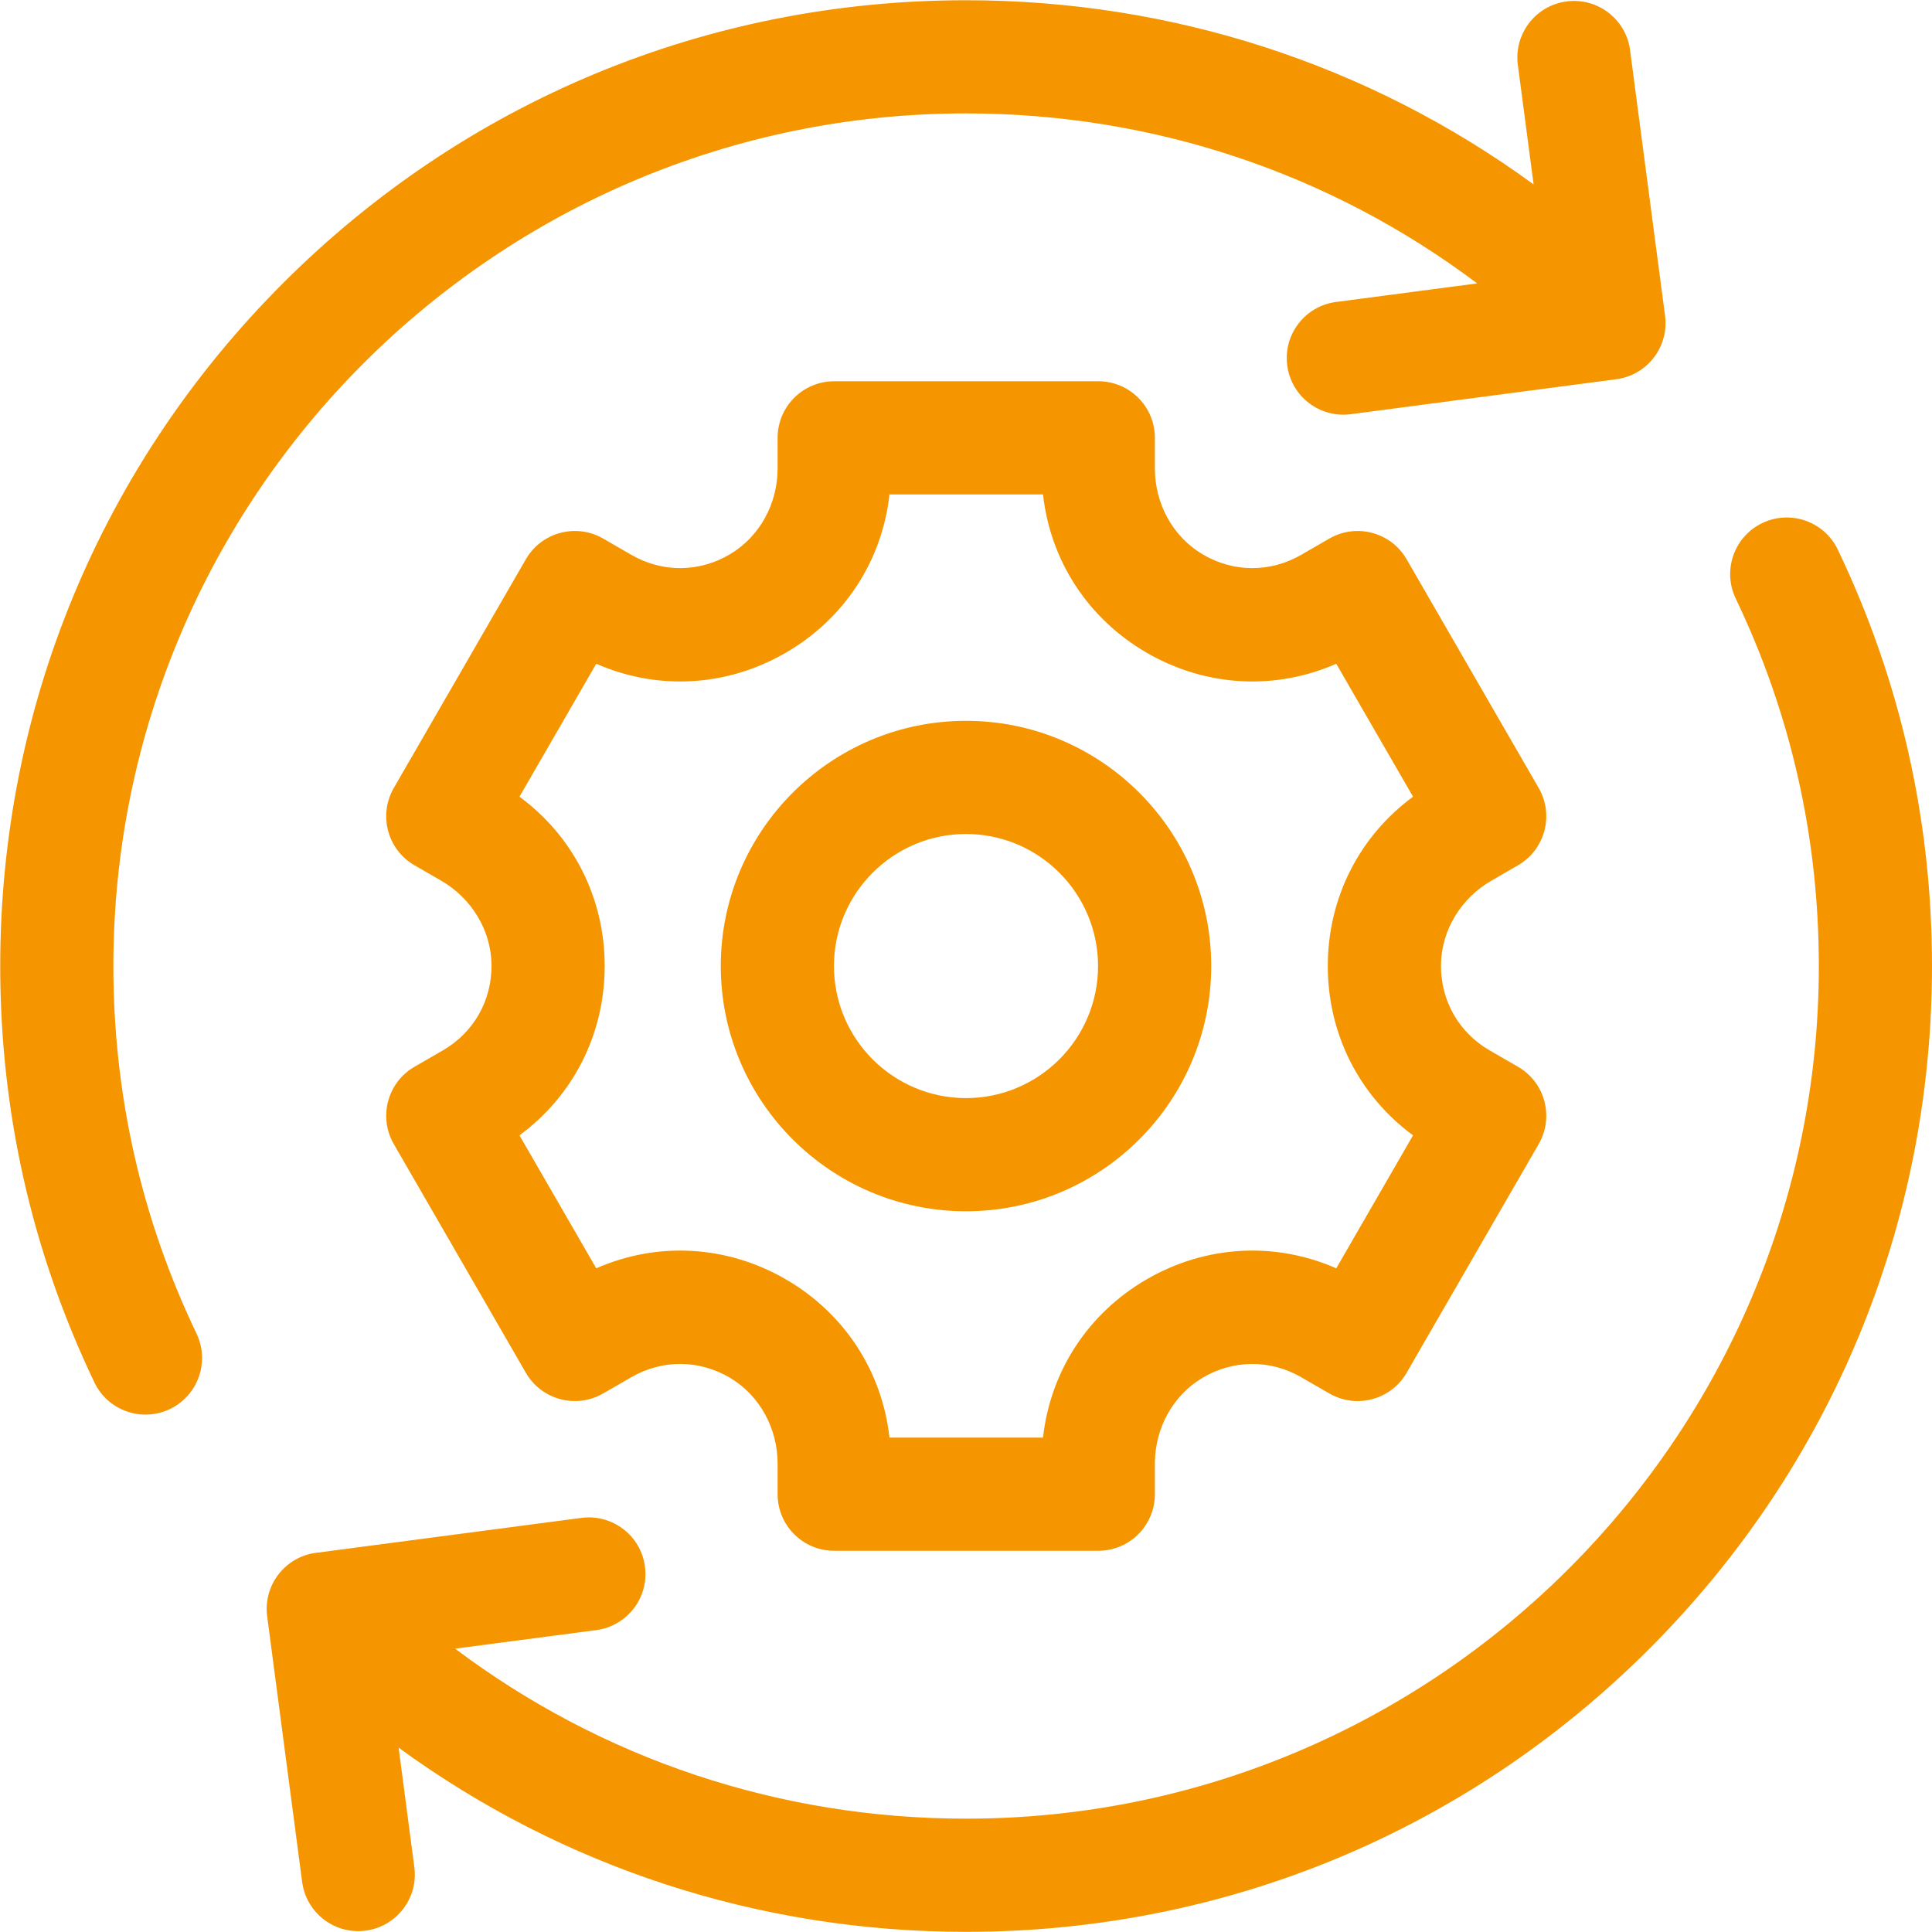 <svg width="80" height="80" viewBox="0 0 80 80" fill="none" xmlns="http://www.w3.org/2000/svg">
<path d="M8.137 55.22C5.853 50.449 4.695 45.328 4.695 40.002C4.695 20.534 20.534 4.696 40.001 4.696C47.736 4.696 55.092 7.167 61.166 11.735L55.319 12.505C54.036 12.674 53.133 13.851 53.302 15.134C53.471 16.417 54.648 17.32 55.931 17.151L66.928 15.703C68.212 15.534 69.115 14.357 68.946 13.074L67.498 2.077C67.329 0.794 66.152 -0.109 64.869 0.059H64.869C63.586 0.228 62.682 1.405 62.851 2.688L63.503 7.636C56.715 2.684 48.564 0.01 40.001 0.01C29.319 0.01 19.276 4.17 11.722 11.723C4.169 19.277 0.009 29.32 0.009 40.002C0.009 46.034 1.321 51.835 3.909 57.243C4.468 58.411 5.867 58.904 7.035 58.346C8.202 57.787 8.695 56.388 8.137 55.22Z" fill="#F59600"/>
<path d="M76.1 22.76C75.541 21.593 74.142 21.099 72.974 21.658C71.807 22.216 71.314 23.616 71.872 24.783C74.156 29.555 75.314 34.675 75.314 40.002C75.314 59.469 59.475 75.307 40.008 75.307C32.274 75.307 24.92 72.836 18.846 68.268L24.69 67.499C25.973 67.33 26.876 66.153 26.707 64.87C26.538 63.587 25.361 62.684 24.078 62.852L13.08 64.3C11.797 64.469 10.894 65.646 11.063 66.929L12.511 77.927C12.68 79.21 13.857 80.113 15.14 79.944C16.423 79.775 17.326 78.598 17.157 77.315L16.506 72.367C23.294 77.319 31.445 79.994 40.008 79.994C50.69 79.994 60.733 75.834 68.287 68.281C75.84 60.727 80 50.684 80 40.002C80 33.969 78.688 28.169 76.1 22.76Z" fill="#F59600"/>
<path d="M61.758 36.465L62.856 35.83C63.977 35.183 64.361 33.75 63.714 32.629L58.246 23.159C57.599 22.038 56.166 21.654 55.045 22.301L53.875 22.977C52.597 23.715 51.069 23.707 49.797 22.953C48.553 22.215 47.821 20.845 47.821 19.399V18.13C47.821 16.836 46.772 15.787 45.478 15.787H34.542C33.248 15.787 32.199 16.836 32.199 18.13V19.399C32.199 20.846 31.468 22.215 30.223 22.953C28.951 23.706 27.423 23.715 26.146 22.977L24.975 22.301C23.854 21.654 22.421 22.038 21.774 23.159L16.306 32.629C15.659 33.75 16.043 35.183 17.164 35.83L18.263 36.464C19.515 37.188 20.336 38.506 20.352 39.953C20.369 41.431 19.612 42.758 18.335 43.496L17.164 44.172C16.043 44.819 15.659 46.252 16.306 47.373L21.774 56.843C22.421 57.964 23.854 58.348 24.975 57.7L26.146 57.025C27.423 56.287 28.951 56.295 30.223 57.049C31.468 57.787 32.199 59.157 32.199 60.603V61.872C32.199 63.166 33.248 64.215 34.542 64.215H45.478C46.772 64.215 47.821 63.166 47.821 61.872V60.603C47.821 59.157 48.553 57.787 49.797 57.05C51.069 56.296 52.597 56.288 53.875 57.025L55.045 57.701C56.166 58.348 57.599 57.964 58.246 56.843L63.714 47.373C64.361 46.252 63.977 44.819 62.856 44.172L61.686 43.496C60.408 42.759 59.651 41.431 59.668 39.953C59.684 38.506 60.505 37.188 61.758 36.465ZM58.511 47.012L55.332 52.518C52.801 51.407 49.937 51.557 47.495 52.966C45.054 54.376 43.493 56.781 43.189 59.529H36.831C36.528 56.782 34.966 54.376 32.525 52.966C30.084 51.557 27.219 51.407 24.689 52.518L21.51 47.012C23.736 45.375 25.039 42.82 25.039 40.001C25.039 37.183 23.736 34.627 21.51 32.99L24.689 27.485C27.219 28.595 30.084 28.445 32.525 27.036C34.966 25.627 36.528 23.221 36.831 20.474H43.189C43.493 23.221 45.054 25.626 47.495 27.036C49.937 28.445 52.801 28.595 55.332 27.485L58.511 32.99C56.284 34.627 54.981 37.183 54.981 40.001C54.981 42.82 56.284 45.375 58.511 47.012Z" fill="#F59600"/>
<path d="M40 29.848C34.401 29.848 29.846 34.403 29.846 40.002C29.846 45.601 34.401 50.156 40 50.156C45.599 50.156 50.154 45.601 50.154 40.002C50.154 34.403 45.599 29.848 40 29.848ZM40 45.47C36.985 45.47 34.532 43.017 34.532 40.002C34.532 36.987 36.985 34.534 40 34.534C43.015 34.534 45.468 36.987 45.468 40.002C45.468 43.017 43.015 45.47 40 45.47Z" fill="#F59600"/>
</svg>
